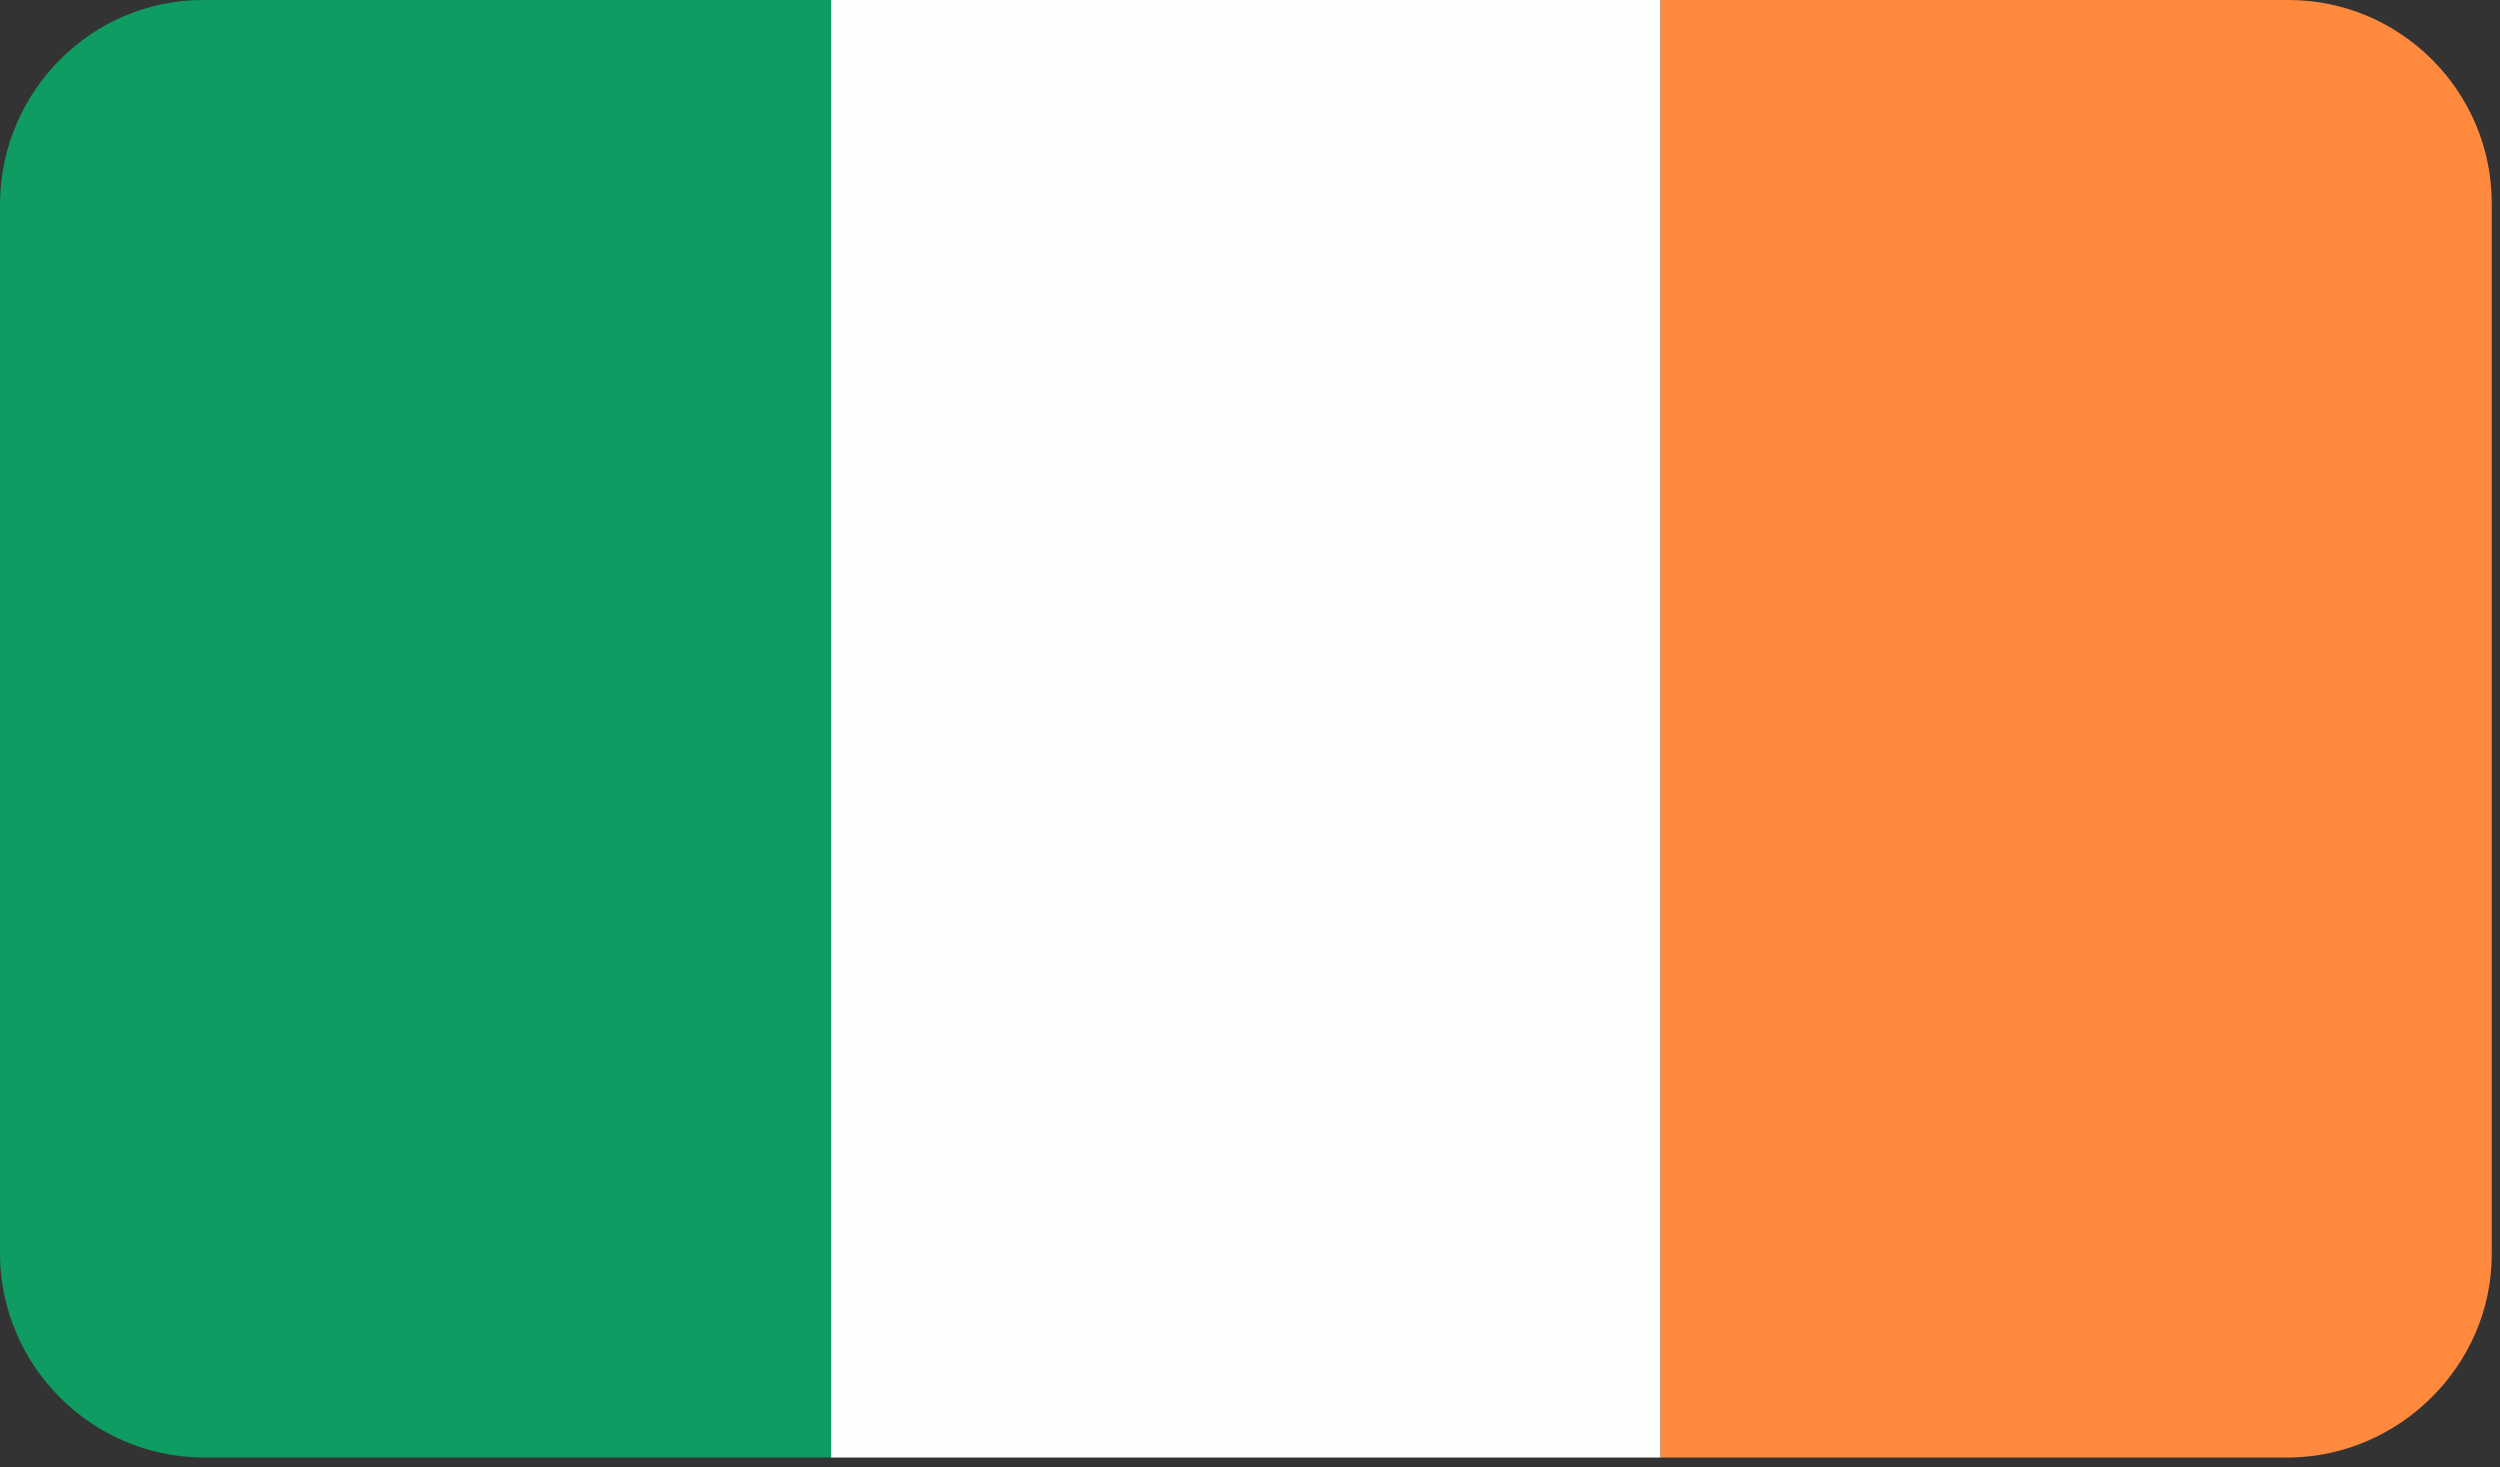 <svg width="230" height="135" viewBox="0 0 230 135" fill="none" xmlns="http://www.w3.org/2000/svg">
<rect x="0" y="0" width="230" height="135" fill="#333333" stroke="none"/>
<path fill-rule="evenodd" clip-rule="evenodd" d="M18.52 134.093H76.467V0H18.68C8.387 0 0.16 8.4 0 18.533V115.573C0.16 125.707 8.387 133.933 18.52 134.093Z" fill="#0E9C62"/>
<path fill-rule="evenodd" clip-rule="evenodd" d="M76.465 134.093H152.771V0H76.465V134.093Z" fill="#FEFEFE"/>
<path fill-rule="evenodd" clip-rule="evenodd" d="M152.773 134.093H210.707C220.84 133.933 229.24 125.547 229.24 115.413V18.693C229.24 8.4 220.84 0 210.547 0H152.773V134.093Z" fill="#FF893C"/>
</svg>
